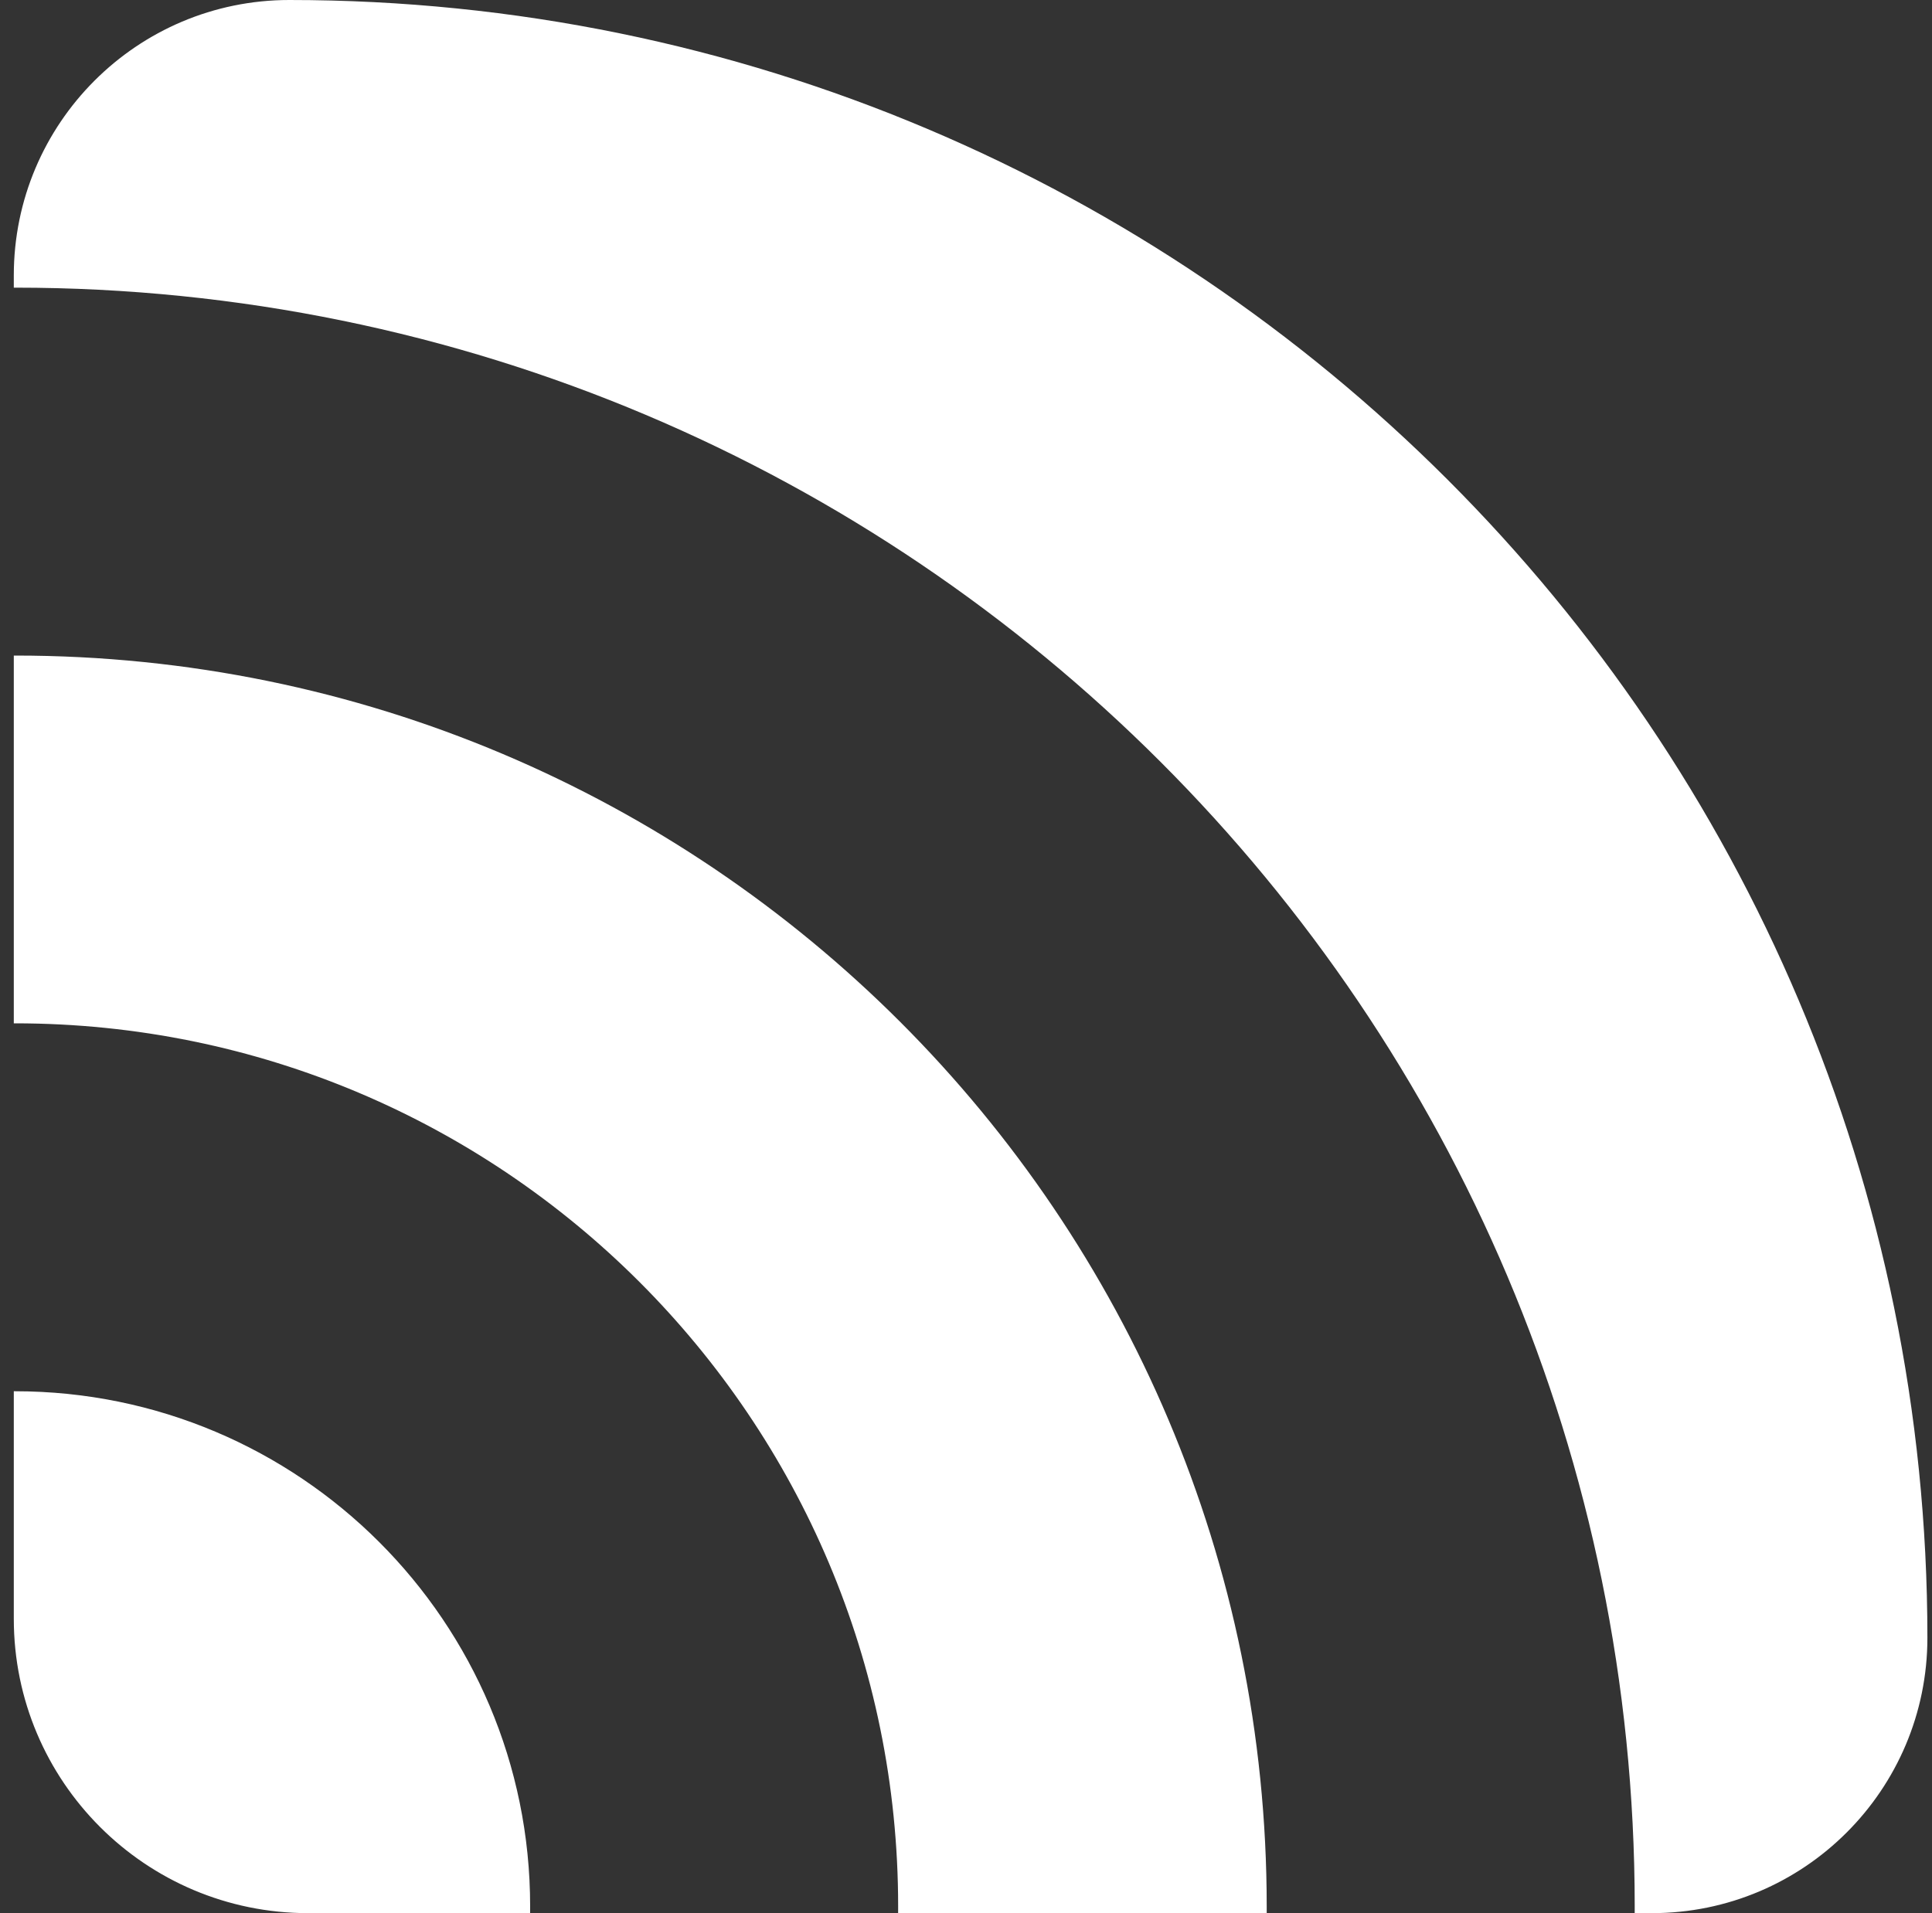<svg width="105" height="104" viewBox="0 0 105 104" fill="none" xmlns="http://www.w3.org/2000/svg">
<rect x="0" y="0" width="105" height="104" fill="#333333" stroke="none"/>
<path fill-rule="evenodd" clip-rule="evenodd" d="M15.724 0C7.454 0 0.75 6.704 0.75 14.974V15.637C0.781 15.637 0.812 15.637 0.844 15.637C49.444 15.637 88.843 55.035 88.843 103.636C88.843 103.758 88.843 103.879 88.842 104H89.776C98.046 104 104.75 97.296 104.75 89.026C104.75 39.859 64.891 0 15.724 0ZM68.843 104C68.843 103.879 68.843 103.758 68.843 103.636C68.843 66.081 38.399 35.637 0.844 35.637C0.812 35.637 0.781 35.637 0.75 35.637V55.629C0.771 55.629 0.792 55.629 0.812 55.629C27.322 55.629 48.812 77.119 48.812 103.629C48.812 103.753 48.812 103.876 48.811 104H68.843ZM28.81 104C28.812 103.876 28.812 103.753 28.812 103.629C28.812 88.165 16.277 75.629 0.813 75.629C0.792 75.629 0.771 75.629 0.75 75.629V88C0.75 96.837 7.913 104 16.75 104H28.81Z" fill="white"/>
</svg>
